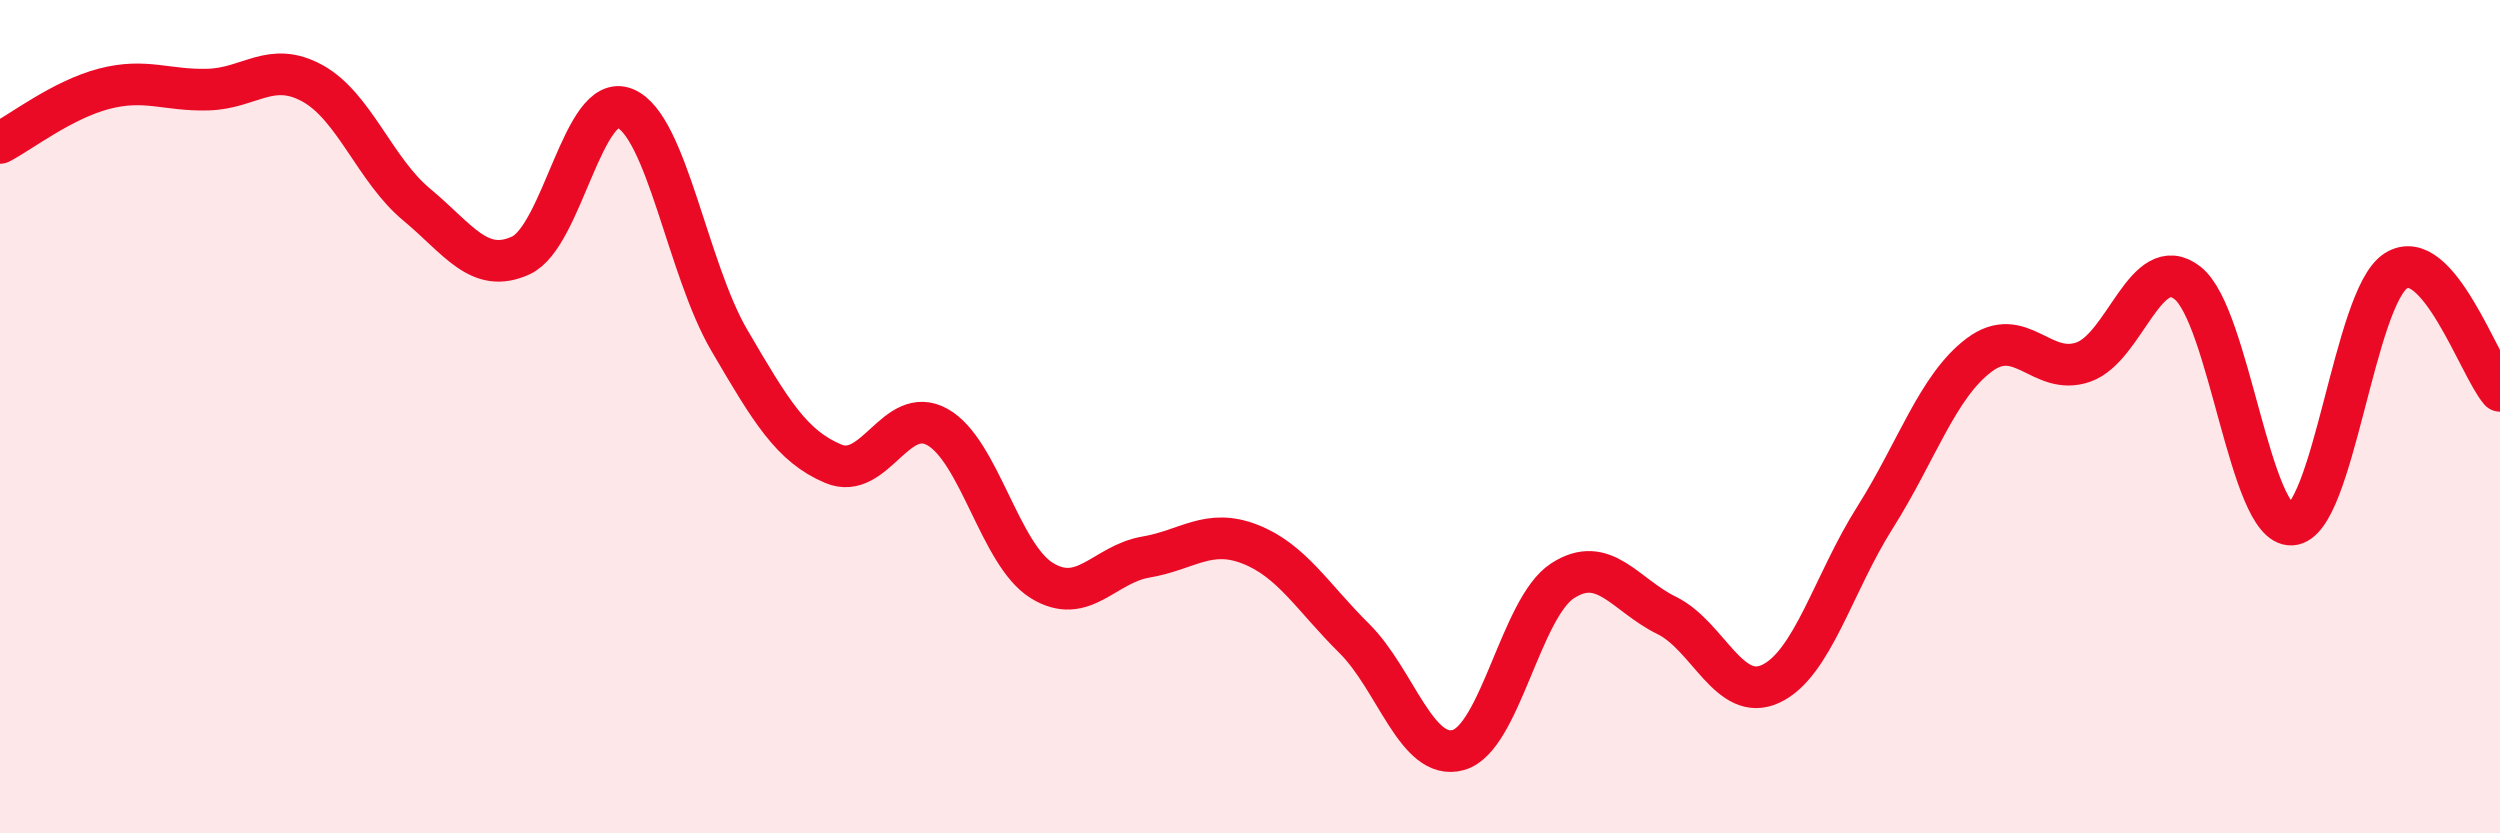 
    <svg width="60" height="20" viewBox="0 0 60 20" xmlns="http://www.w3.org/2000/svg">
      <path
        d="M 0,3.43 C 0.5,3.17 1.5,2.39 2.5,2.13 C 3.5,1.87 4,2.18 5,2.15 C 6,2.12 6.5,1.45 7.5,2 C 8.5,2.55 9,4.08 10,4.91 C 11,5.74 11.5,6.59 12.5,6.13 C 13.5,5.67 14,2.19 15,2.6 C 16,3.01 16.5,6.45 17.5,8.16 C 18.5,9.87 19,10.71 20,11.13 C 21,11.55 21.5,9.69 22.5,10.25 C 23.5,10.81 24,13.31 25,13.93 C 26,14.55 26.5,13.54 27.5,13.37 C 28.5,13.2 29,12.67 30,13.06 C 31,13.45 31.5,14.33 32.5,15.32 C 33.5,16.31 34,18.28 35,18 C 36,17.72 36.5,14.59 37.5,13.94 C 38.5,13.29 39,14.28 40,14.77 C 41,15.26 41.5,16.88 42.5,16.41 C 43.5,15.94 44,14 45,12.42 C 46,10.84 46.5,9.27 47.5,8.52 C 48.5,7.77 49,9.04 50,8.69 C 51,8.34 51.5,6.01 52.5,6.79 C 53.5,7.57 54,12.65 55,12.59 C 56,12.53 56.5,7.14 57.5,6.5 C 58.5,5.86 59.5,8.8 60,9.38L60 20L0 20Z"
        fill="#EB0A25"
        opacity="0.1"
        stroke-linecap="round"
        stroke-linejoin="round"
      />
      <path
        d="M 0,3.43 C 0.5,3.17 1.5,2.39 2.5,2.13 C 3.5,1.87 4,2.18 5,2.15 C 6,2.12 6.5,1.45 7.5,2 C 8.5,2.55 9,4.08 10,4.91 C 11,5.74 11.5,6.59 12.5,6.13 C 13.5,5.67 14,2.19 15,2.6 C 16,3.01 16.5,6.45 17.5,8.16 C 18.5,9.87 19,10.71 20,11.13 C 21,11.55 21.5,9.69 22.5,10.25 C 23.5,10.81 24,13.31 25,13.93 C 26,14.55 26.5,13.54 27.5,13.37 C 28.5,13.2 29,12.67 30,13.06 C 31,13.45 31.5,14.33 32.5,15.32 C 33.5,16.31 34,18.28 35,18 C 36,17.72 36.5,14.59 37.5,13.94 C 38.5,13.29 39,14.28 40,14.77 C 41,15.26 41.5,16.88 42.5,16.41 C 43.5,15.94 44,14 45,12.42 C 46,10.84 46.5,9.27 47.5,8.52 C 48.5,7.77 49,9.04 50,8.69 C 51,8.34 51.5,6.01 52.5,6.79 C 53.5,7.57 54,12.65 55,12.59 C 56,12.53 56.5,7.14 57.5,6.5 C 58.5,5.86 59.5,8.8 60,9.38"
        stroke="#EB0A25"
        stroke-width="1"
        fill="none"
        stroke-linecap="round"
        stroke-linejoin="round"
      />
    </svg>
  